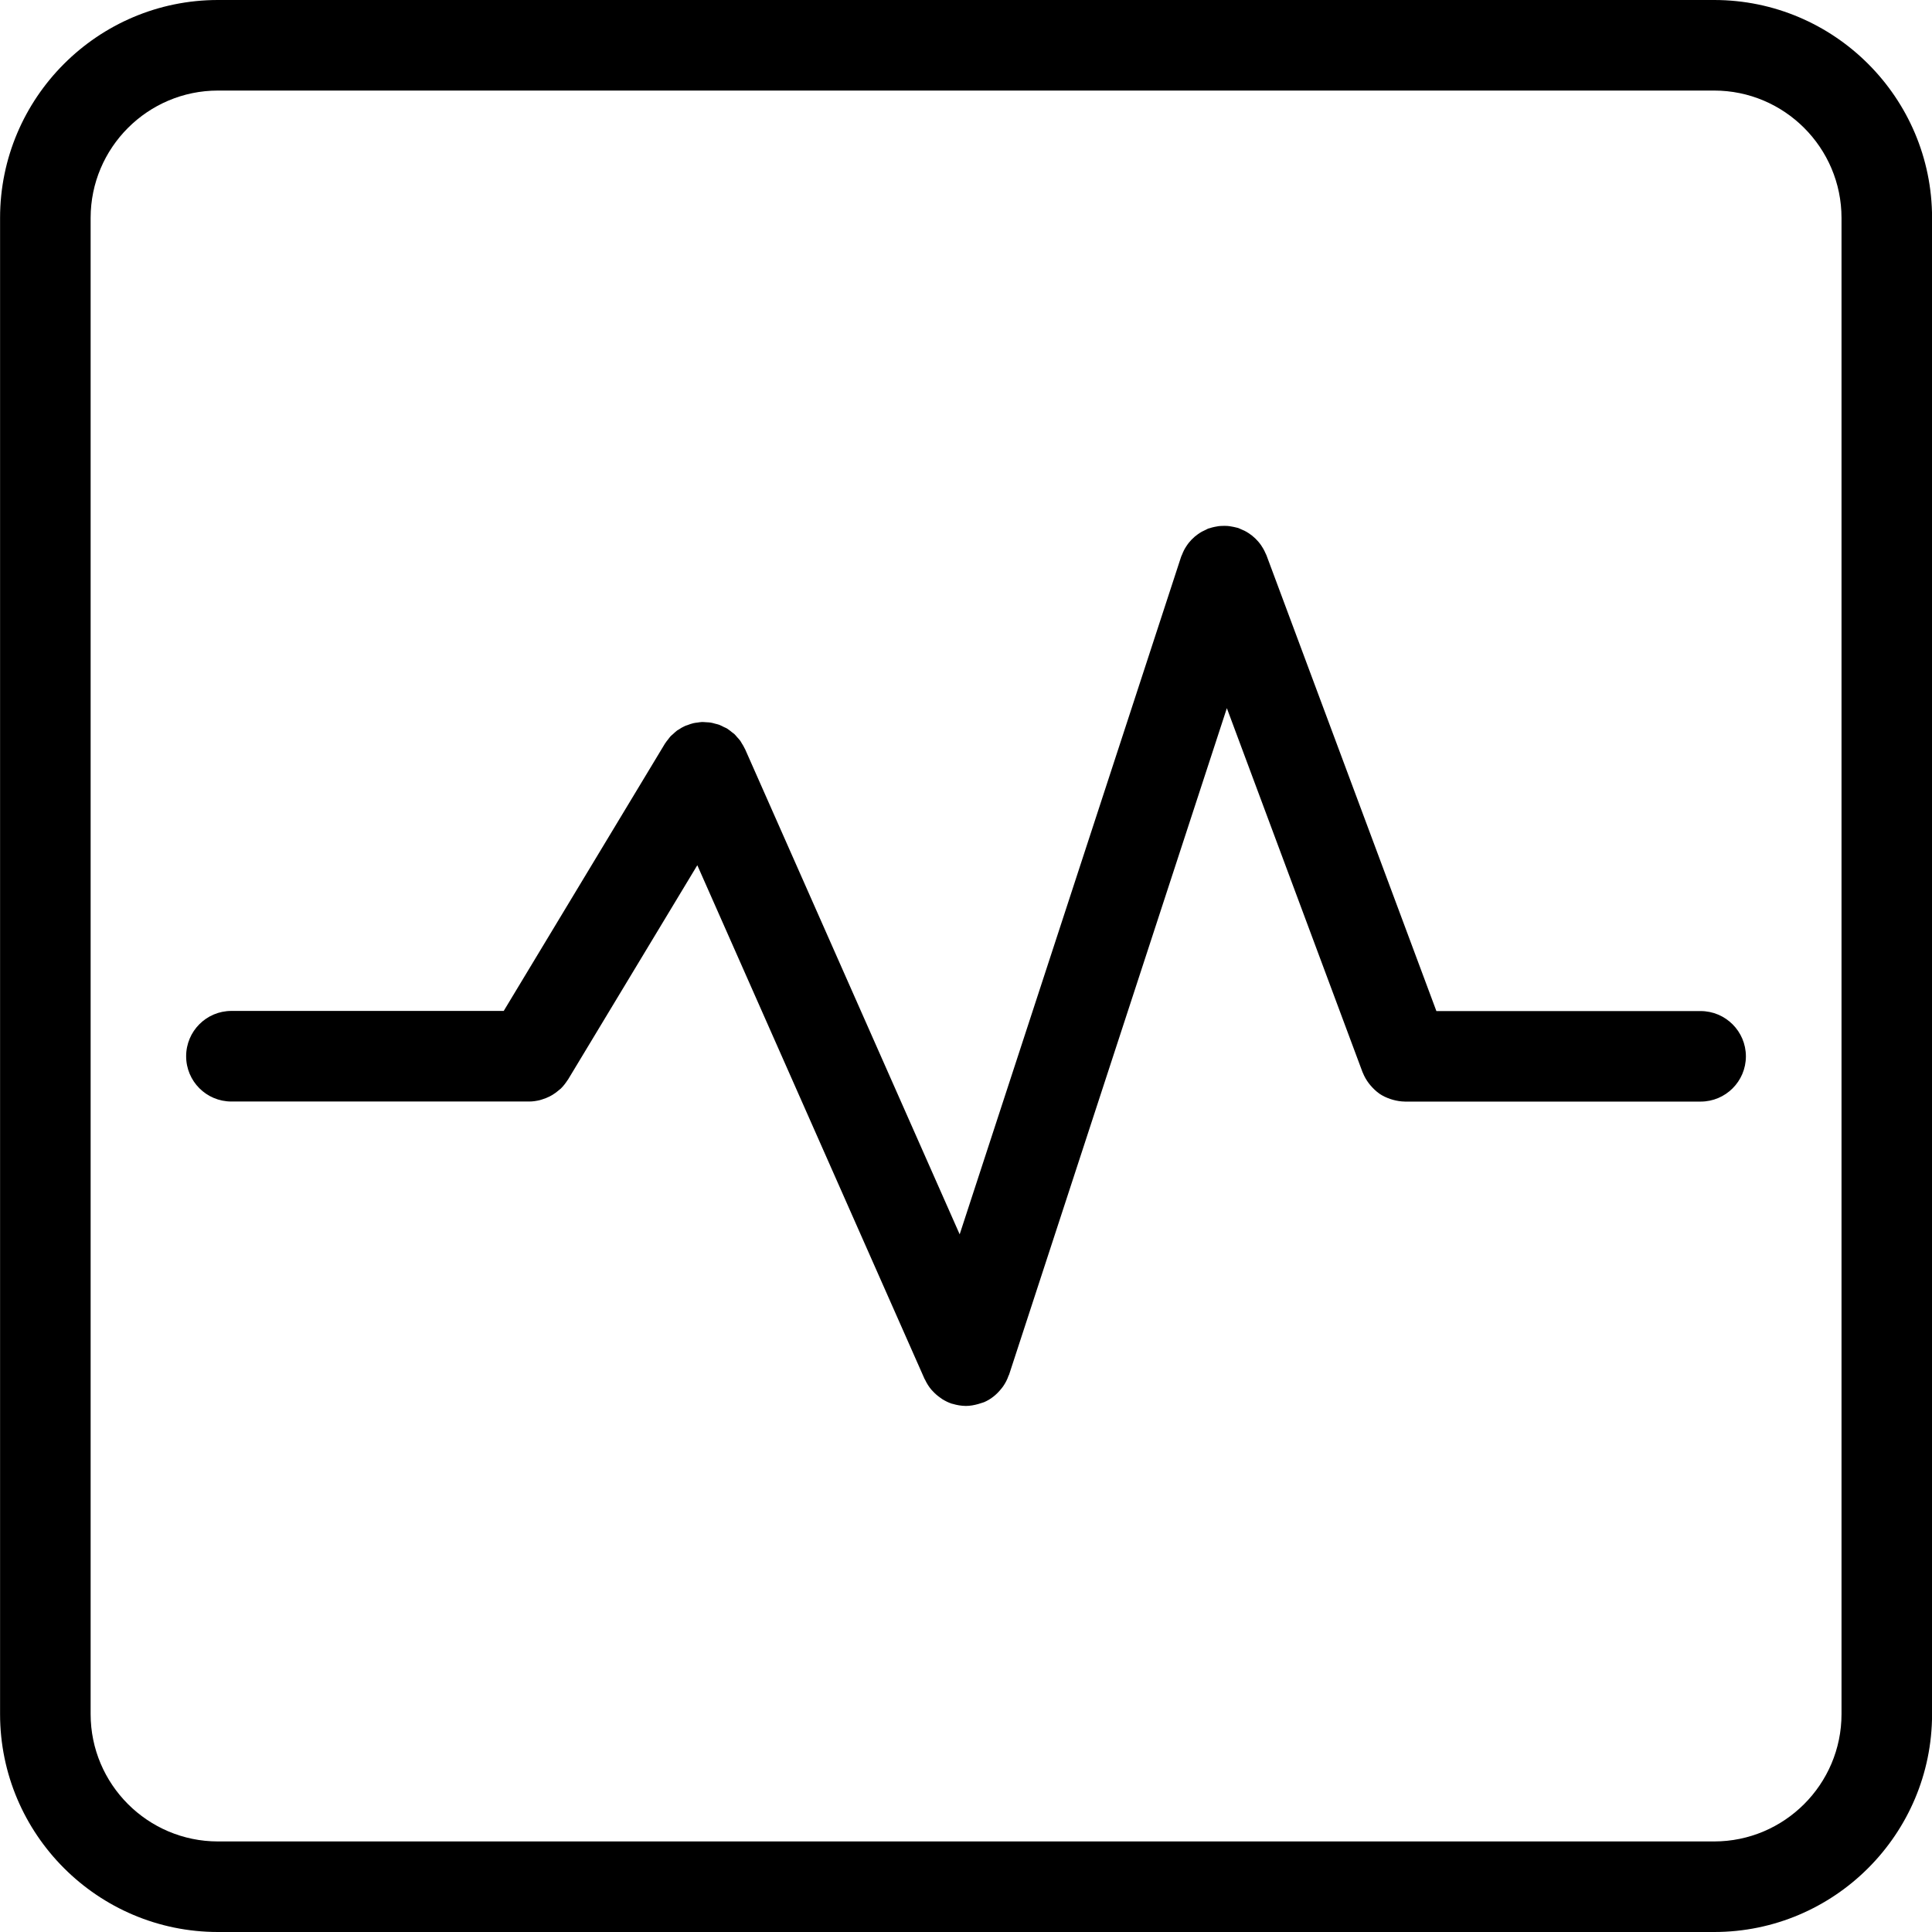 <svg width="55" height="55" viewBox="0 0 55 55" fill="none" xmlns="http://www.w3.org/2000/svg">
<g clip-path="url(#clip0_288_1884)">
<path d="M48.798 55H6.205C2.785 55 0.002 52.217 0.002 48.796V6.204C0.002 2.784 2.785 0 6.205 0H48.798C52.218 0 55.002 2.783 55.002 6.203V48.796C55.002 52.217 52.219 55 48.798 55ZM6.205 2.578C4.206 2.578 2.58 4.205 2.58 6.204V48.796C2.58 50.795 4.206 52.422 6.205 52.422H48.798C50.797 52.422 52.424 50.795 52.424 48.796V6.204C52.424 4.205 50.797 2.578 48.798 2.578H6.205Z" fill="black"/>
<path d="M48.412 28.783H40.891L36.053 15.806C36.046 15.786 36.033 15.768 36.025 15.747C36.007 15.704 35.986 15.662 35.963 15.622C35.943 15.586 35.923 15.554 35.9 15.521C35.874 15.485 35.849 15.451 35.82 15.418C35.794 15.388 35.766 15.36 35.738 15.331C35.706 15.301 35.673 15.272 35.639 15.244C35.607 15.22 35.575 15.198 35.544 15.177C35.507 15.152 35.47 15.131 35.429 15.11C35.391 15.091 35.352 15.074 35.313 15.059C35.29 15.05 35.27 15.037 35.246 15.03C35.229 15.024 35.213 15.024 35.196 15.018C35.154 15.006 35.111 14.999 35.07 14.991C35.029 14.983 34.986 14.976 34.945 14.973C34.904 14.97 34.864 14.971 34.824 14.971C34.78 14.972 34.736 14.973 34.693 14.978C34.654 14.983 34.615 14.992 34.577 14.999C34.531 15.009 34.487 15.019 34.446 15.034C34.429 15.039 34.413 15.041 34.397 15.047C34.374 15.055 34.355 15.068 34.334 15.078C34.293 15.096 34.255 15.114 34.216 15.135C34.179 15.157 34.142 15.179 34.107 15.204C34.075 15.226 34.045 15.25 34.013 15.276C33.98 15.305 33.948 15.335 33.918 15.366C33.891 15.395 33.865 15.424 33.84 15.455C33.814 15.49 33.788 15.525 33.765 15.562C33.743 15.596 33.723 15.629 33.705 15.665C33.685 15.706 33.666 15.748 33.65 15.791C33.641 15.812 33.63 15.831 33.623 15.853L27.32 35.139L21.208 21.32C21.207 21.317 21.204 21.314 21.202 21.312C21.177 21.256 21.144 21.203 21.111 21.151C21.098 21.131 21.089 21.109 21.075 21.09C21.049 21.053 21.015 21.02 20.985 20.986C20.959 20.957 20.936 20.925 20.908 20.899C20.886 20.879 20.86 20.863 20.837 20.845C20.794 20.81 20.751 20.774 20.704 20.745C20.701 20.744 20.698 20.74 20.695 20.738C20.668 20.722 20.639 20.713 20.611 20.699C20.567 20.677 20.523 20.652 20.476 20.634C20.438 20.62 20.398 20.612 20.358 20.602C20.317 20.59 20.276 20.578 20.234 20.571C20.193 20.564 20.151 20.563 20.11 20.561C20.068 20.558 20.026 20.554 19.984 20.554C19.94 20.556 19.897 20.564 19.854 20.57C19.815 20.575 19.777 20.578 19.738 20.588C19.68 20.601 19.625 20.622 19.57 20.643C19.55 20.651 19.528 20.654 19.508 20.664C19.505 20.664 19.503 20.666 19.501 20.667C19.436 20.696 19.375 20.732 19.316 20.772C19.304 20.78 19.29 20.786 19.278 20.794C19.235 20.826 19.196 20.865 19.155 20.902C19.133 20.922 19.107 20.94 19.087 20.963C19.066 20.985 19.049 21.012 19.029 21.037C18.995 21.079 18.96 21.122 18.932 21.167C18.93 21.171 18.928 21.173 18.925 21.177L14.34 28.779H6.588C5.875 28.779 5.299 29.357 5.299 30.069C5.299 30.781 5.875 31.358 6.588 31.358H15.066C15.169 31.358 15.268 31.342 15.363 31.32C15.389 31.314 15.413 31.303 15.438 31.297C15.509 31.275 15.579 31.248 15.644 31.215C15.671 31.2 15.697 31.188 15.724 31.171C15.793 31.13 15.857 31.082 15.917 31.029C15.933 31.016 15.949 31.005 15.964 30.991C16.036 30.92 16.099 30.839 16.154 30.754C16.158 30.747 16.165 30.741 16.169 30.735L19.851 24.631L26.321 39.257C26.324 39.265 26.33 39.27 26.334 39.277C26.381 39.378 26.441 39.474 26.512 39.559C26.528 39.578 26.544 39.593 26.56 39.61C26.622 39.678 26.693 39.738 26.77 39.792C26.788 39.805 26.806 39.819 26.825 39.831C26.91 39.883 27 39.929 27.099 39.961C27.105 39.963 27.111 39.962 27.117 39.964C27.239 40.001 27.363 40.022 27.491 40.024C27.494 40.024 27.497 40.024 27.499 40.024C27.616 40.024 27.734 40.002 27.851 39.969C27.879 39.961 27.905 39.952 27.934 39.943C27.962 39.932 27.991 39.927 28.02 39.915C28.218 39.828 28.377 39.694 28.504 39.535C28.519 39.516 28.535 39.496 28.551 39.475C28.62 39.377 28.675 39.272 28.713 39.158C28.717 39.151 28.722 39.144 28.725 39.138L34.926 20.16L38.788 30.521C38.791 30.527 38.795 30.532 38.796 30.537C38.84 30.648 38.899 30.749 38.969 30.842C38.985 30.863 39.001 30.882 39.018 30.902C39.09 30.985 39.169 31.063 39.258 31.126C39.263 31.129 39.267 31.134 39.272 31.137C39.365 31.2 39.469 31.248 39.577 31.285C39.602 31.294 39.627 31.302 39.654 31.309C39.761 31.338 39.872 31.358 39.988 31.359C39.992 31.359 39.993 31.361 39.997 31.361L39.999 31.36H48.413C49.124 31.36 49.702 30.784 49.702 30.071C49.701 29.36 49.123 28.783 48.412 28.783Z" fill="black"/>
</g>
<defs>
<clipPath id="clip0_288_1884">
<rect width="55" height="55" fill="white"/>
</clipPath>
</defs>
</svg>
